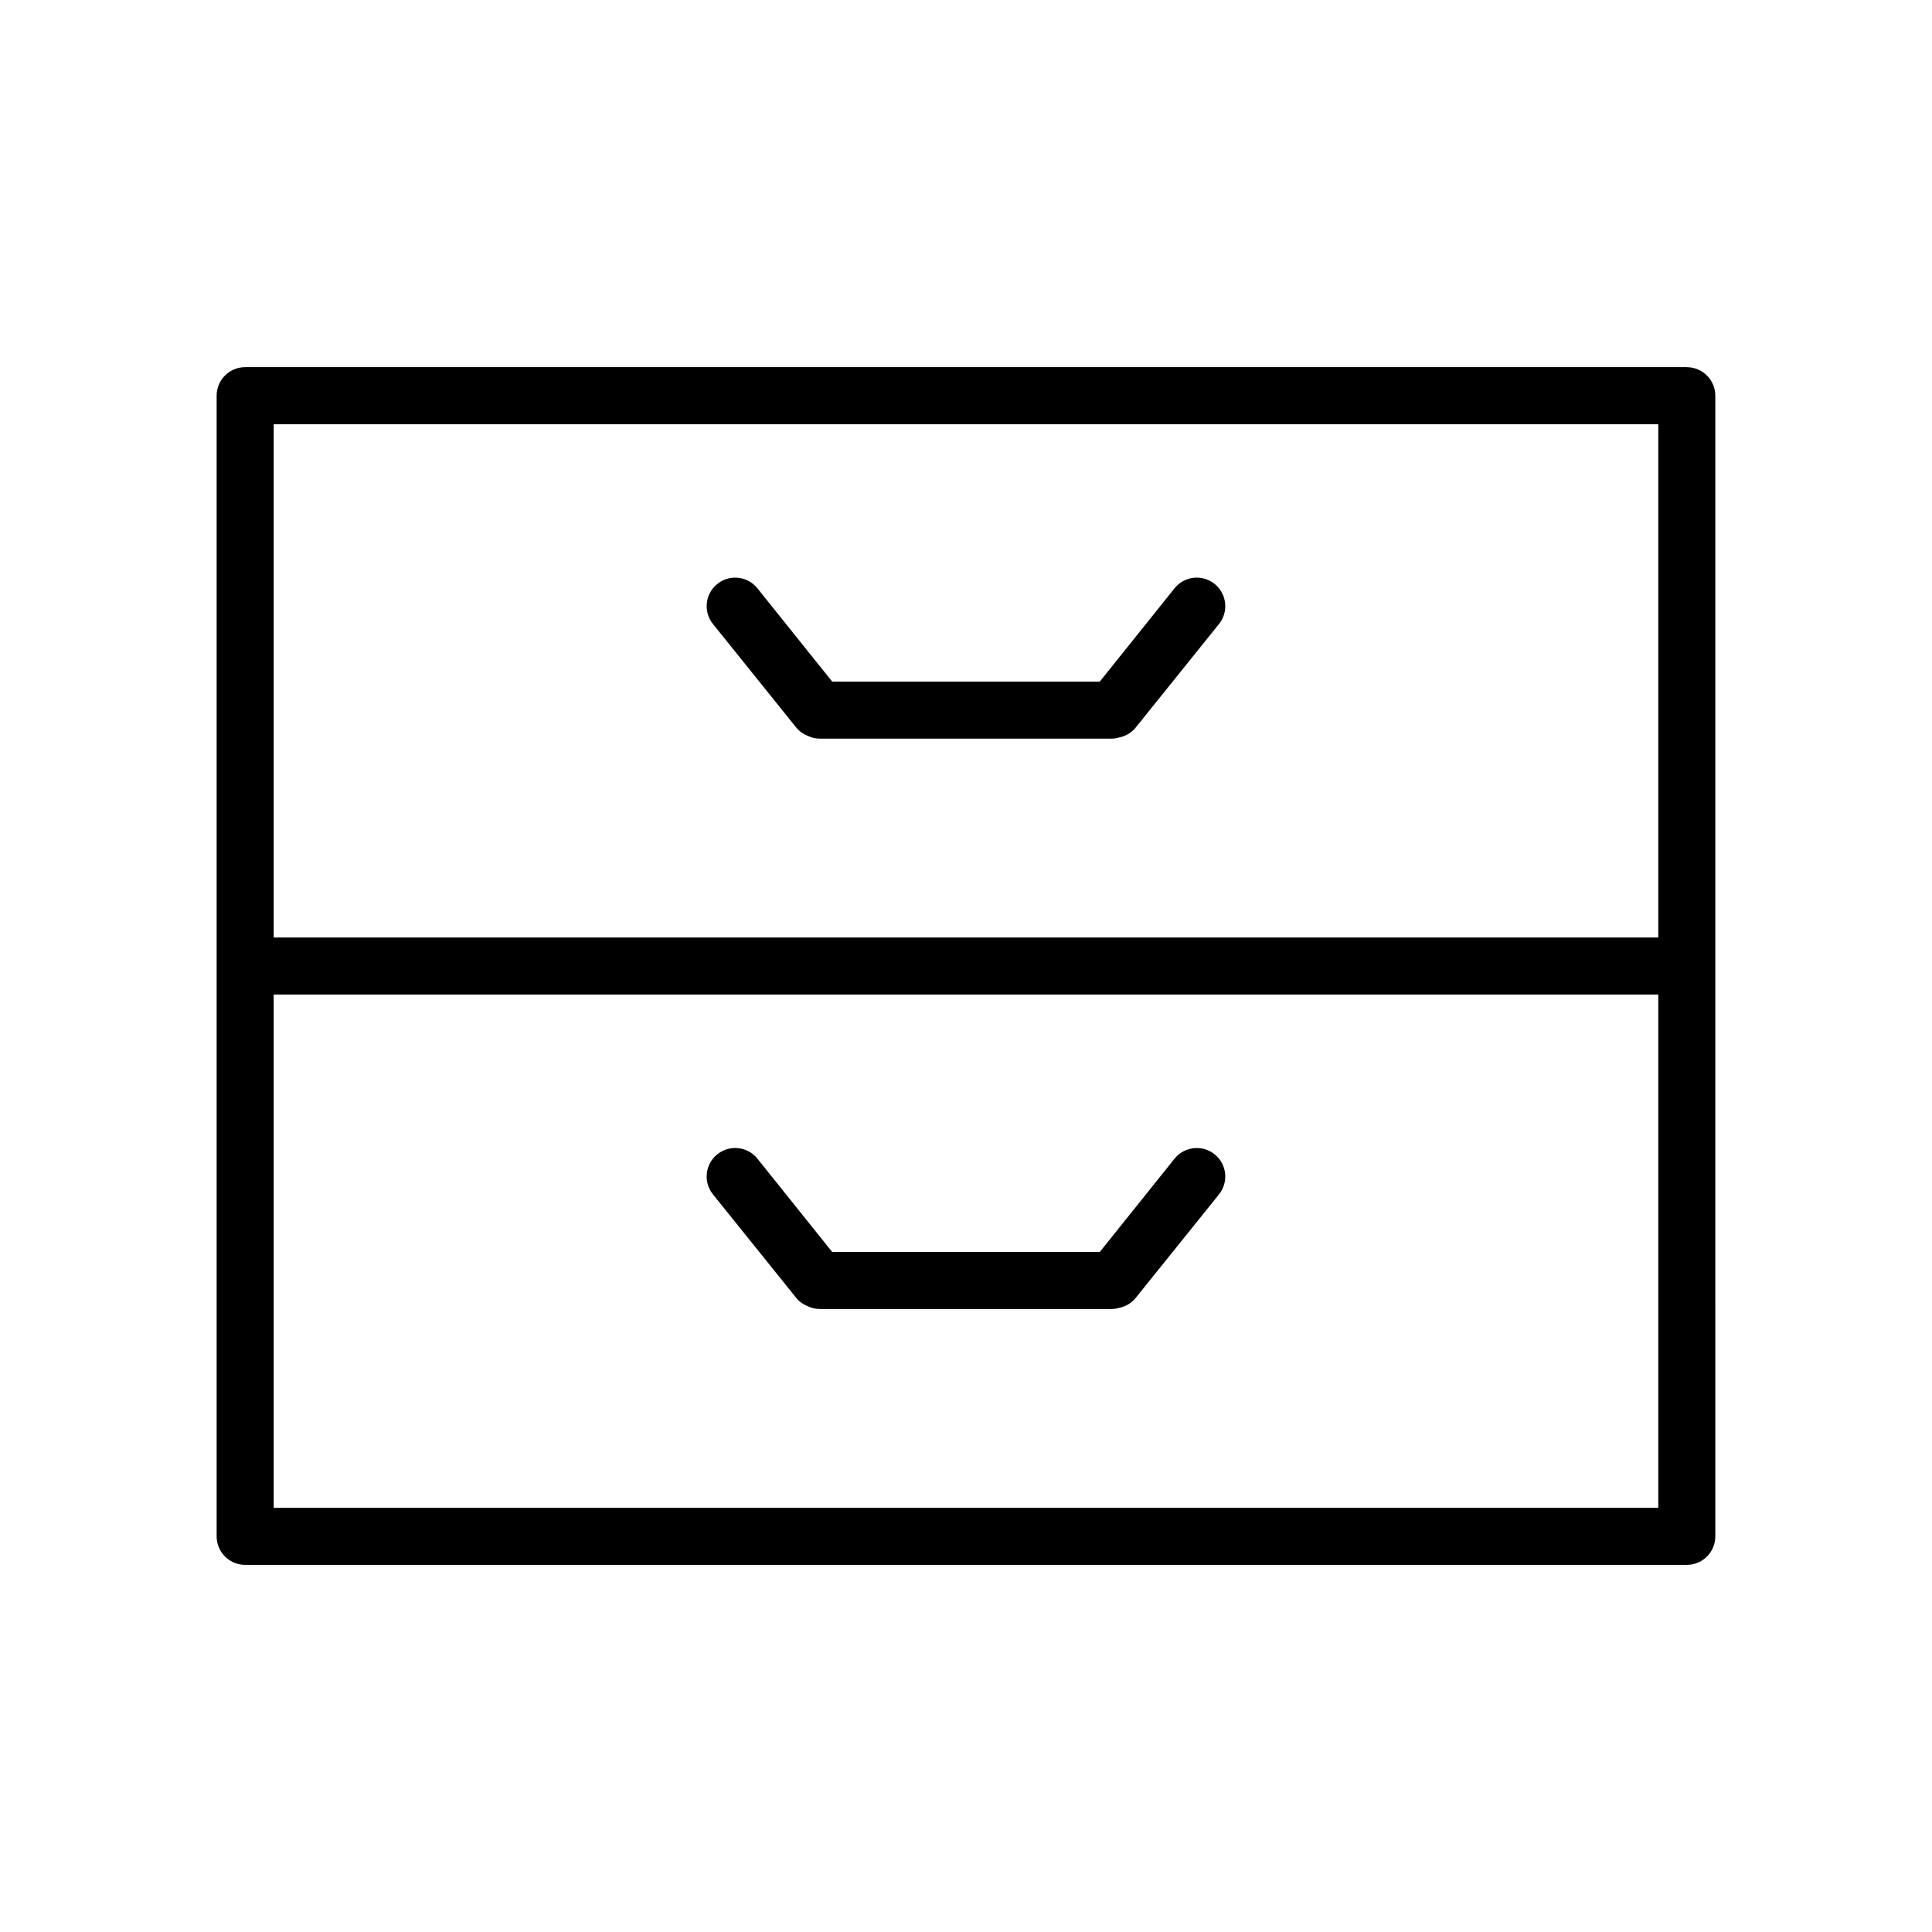 <?xml version="1.0" encoding="UTF-8"?>
<!-- The Best Svg Icon site in the world: iconSvg.co, Visit us! https://iconsvg.co -->
<svg fill="#000000" width="800px" height="800px" version="1.1" viewBox="144 144 512 512" xmlns="http://www.w3.org/2000/svg">
 <g>
  <path d="m355.07 336.88c0.855 1.027 1.934 1.727 3.094 2.176 0.957 0.434 2.012 0.695 3.129 0.695h77.242c0.715 0 1.387-0.133 2.039-0.316 1.637-0.316 3.184-1.168 4.336-2.555l22.043-27.398c2.676-3.203 2.246-7.969-0.957-10.645-3.203-2.68-7.965-2.246-10.641 0.957l-19.906 24.836h-70.914l-19.906-24.836c-2.672-3.203-7.441-3.637-10.641-0.957-3.211 2.676-3.637 7.441-0.957 10.645z"/>
  <path d="m355.07 488.03c0.855 1.023 1.934 1.727 3.094 2.176 0.957 0.434 2.012 0.695 3.129 0.695l77.242 0.004c0.715 0 1.387-0.133 2.039-0.316 1.637-0.316 3.184-1.168 4.336-2.555l22.043-27.398c2.676-3.211 2.246-7.969-0.957-10.645s-7.965-2.242-10.641 0.953l-19.906 24.844-70.914-0.004-19.906-24.844c-2.672-3.199-7.441-3.633-10.641-0.953-3.211 2.676-3.637 7.441-0.957 10.645z"/>
  <path d="m591.02 241.3h-382.05c-4.172 0-7.559 3.379-7.559 7.559v302.29c0 4.172 3.387 7.559 7.559 7.559h382.05c4.172 0 7.559-3.387 7.559-7.559l-0.004-151.14v-151.14c0-4.176-3.383-7.559-7.555-7.559zm-7.559 302.29h-366.93v-136.03h366.93zm0-151.14h-366.93v-136.03h366.93z"/>
 </g>
</svg>